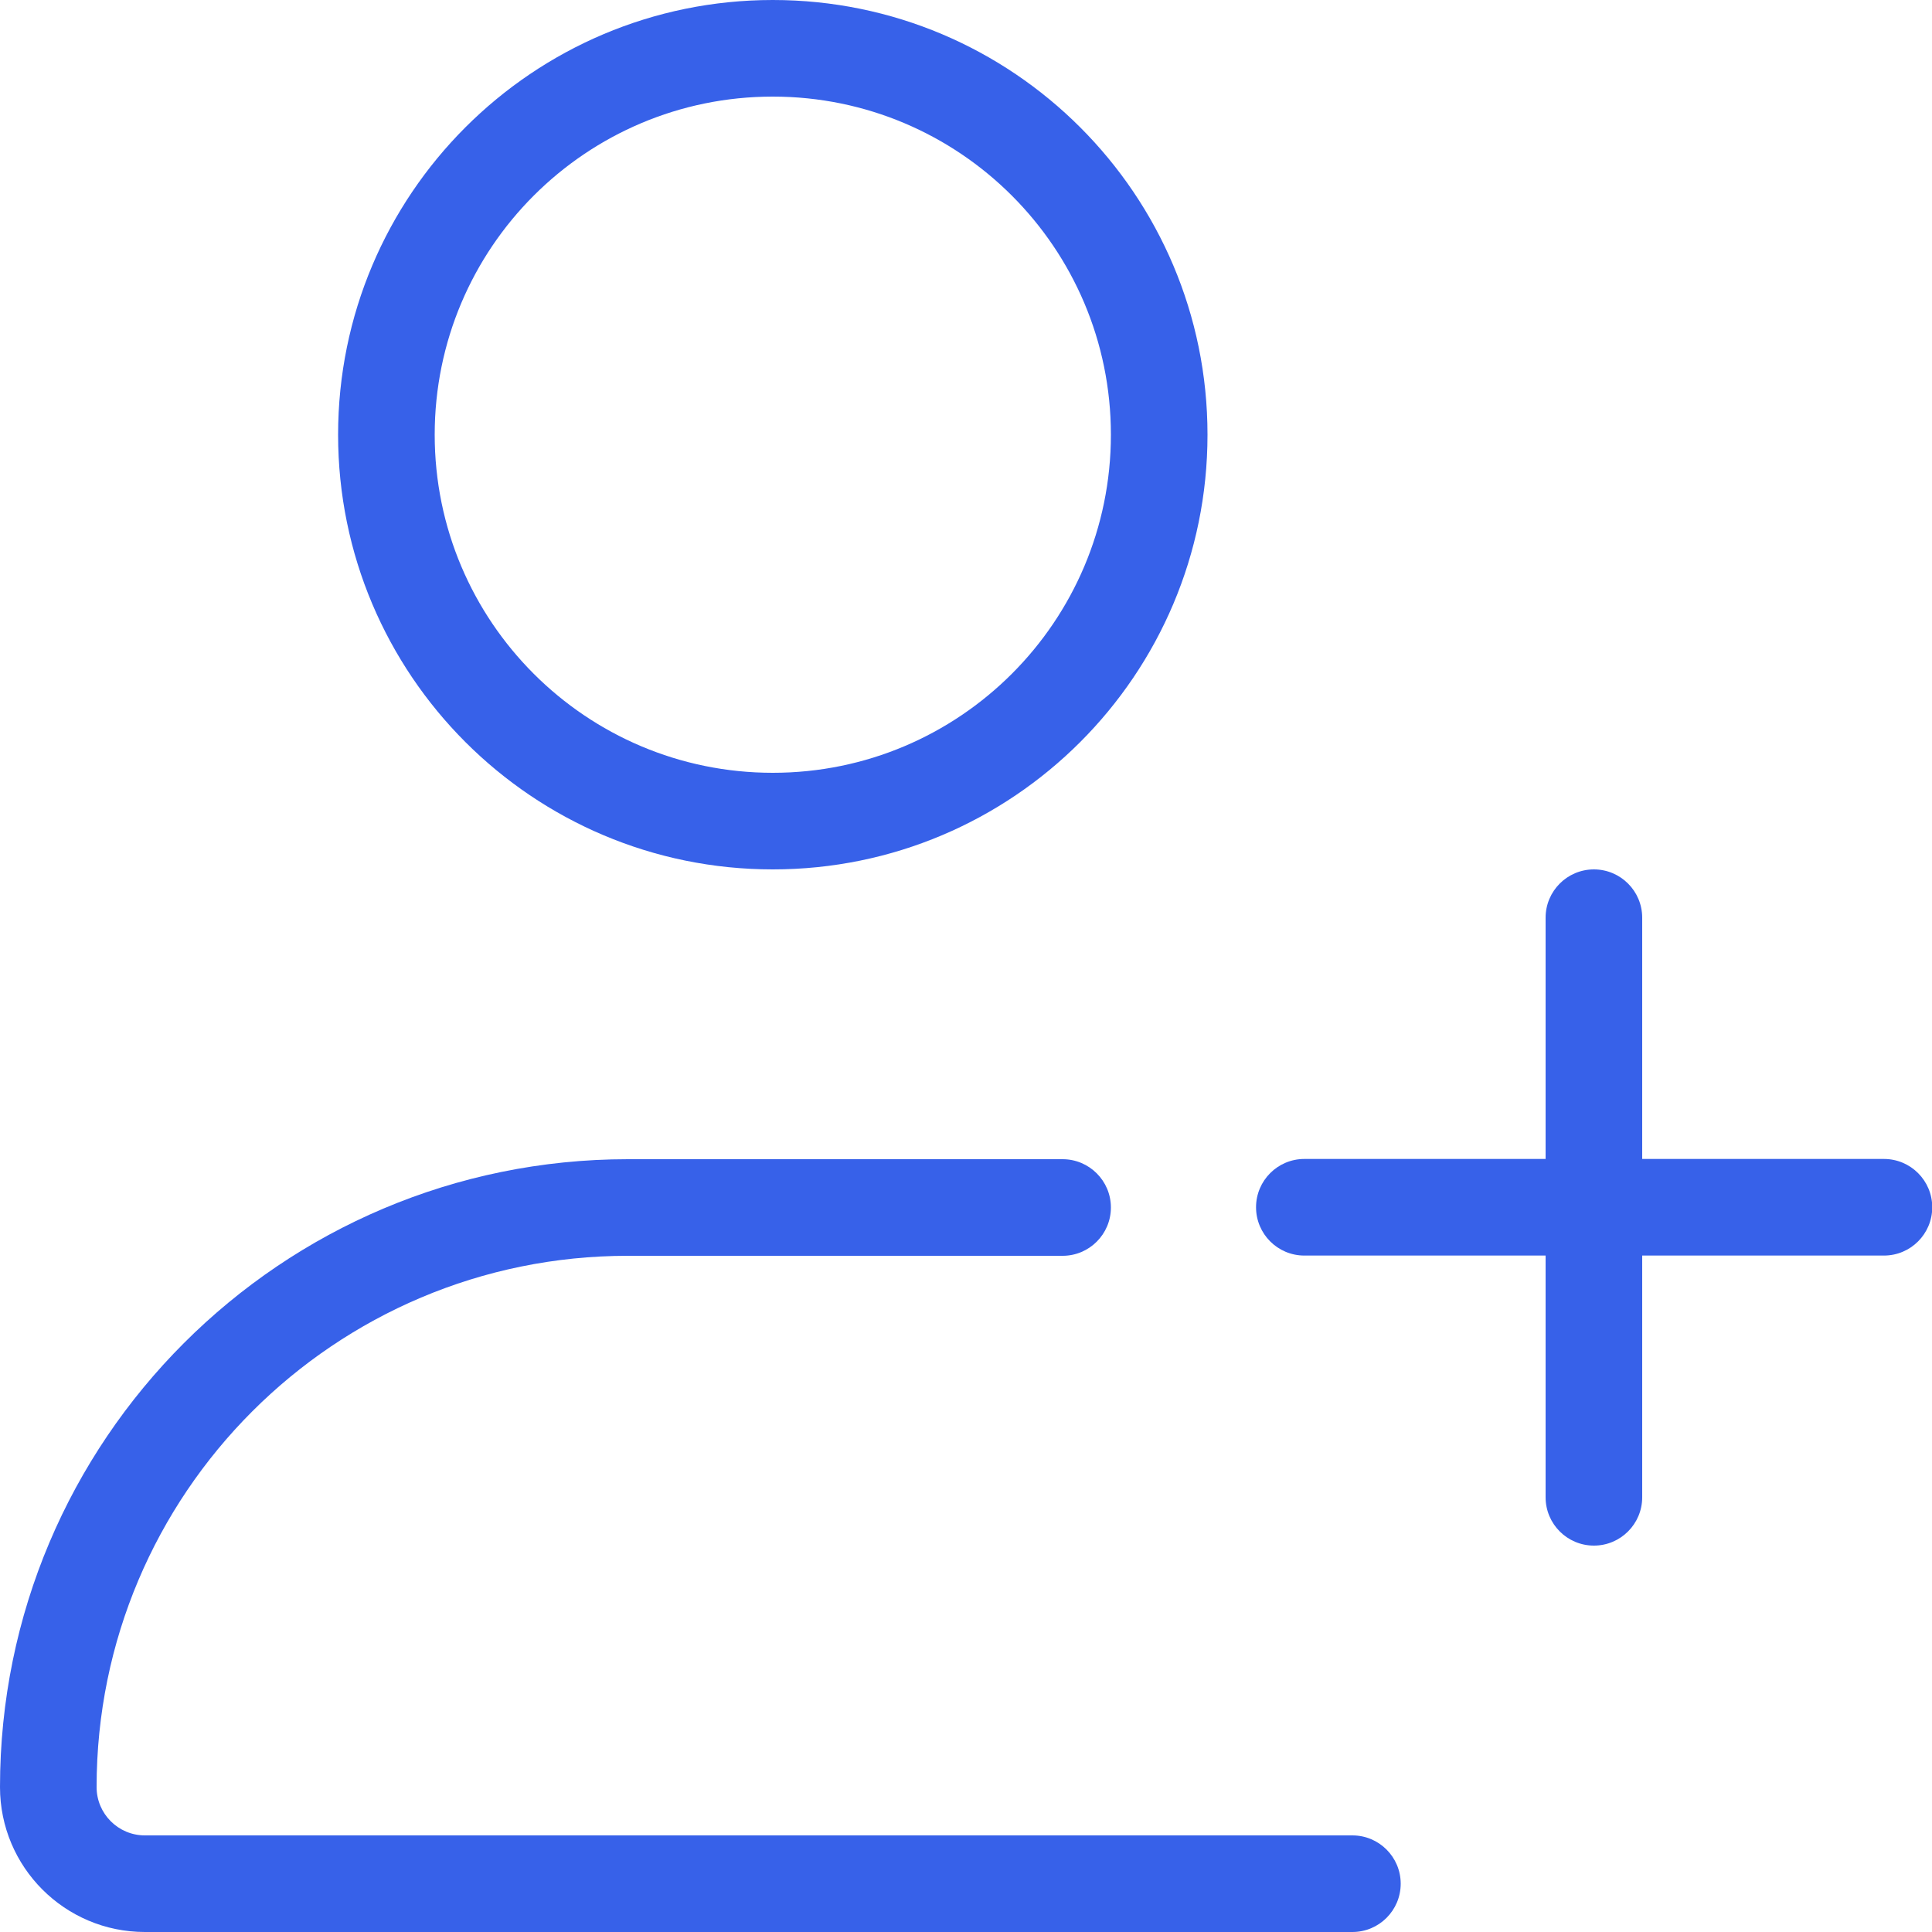 <svg width="40" height="40" viewBox="0 0 40 40" fill="none" xmlns="http://www.w3.org/2000/svg">
<g clip-path="url(#clip0_37500_51289)">
<path d="M22 24C22.552 24 23 24.448 23 25C23 25.552 22.552 26 22 26H13C6.925 26 2 30.925 2 37C2 37.552 2.448 38 3 38H28C28.552 38 29 38.448 29 39C29 39.552 28.552 40 28 40H3C1.343 40 4.83192e-08 38.657 0 37C0 29.82 5.82 24 13 24H22Z" fill="#3761E9"/>
<path d="M33 18C33.552 18 34 18.448 34 19V23.995H39.005C39.557 23.995 40.005 24.443 40.005 24.995C40.005 25.547 39.557 25.995 39.005 25.995H34V31C34 31.552 33.552 32 33 32C32.448 32 32 31.552 32 31V25.995H27.005C26.453 25.995 26.005 25.547 26.005 24.995C26.005 24.443 26.453 23.995 27.005 23.995H32V19C32 18.448 32.448 18 33 18Z" fill="#3761E9"/>
<path fill-rule="evenodd" clip-rule="evenodd" d="M16 0C20.971 0 25 4.029 25 9C25 13.971 20.971 18 16 18C11.029 18 7 13.971 7 9C7 4.029 11.029 0 16 0ZM16 2C12.134 2 9 5.134 9 9C9 12.866 12.134 16 16 16C19.866 16 23 12.866 23 9C23 5.134 19.866 2 16 2Z" fill="#3761E9"/>
</g>
<defs>
<clipPath id="clip0_37500_51289">
<rect width="40" height="40" fill="white"/>
</clipPath>
</defs>
</svg>
